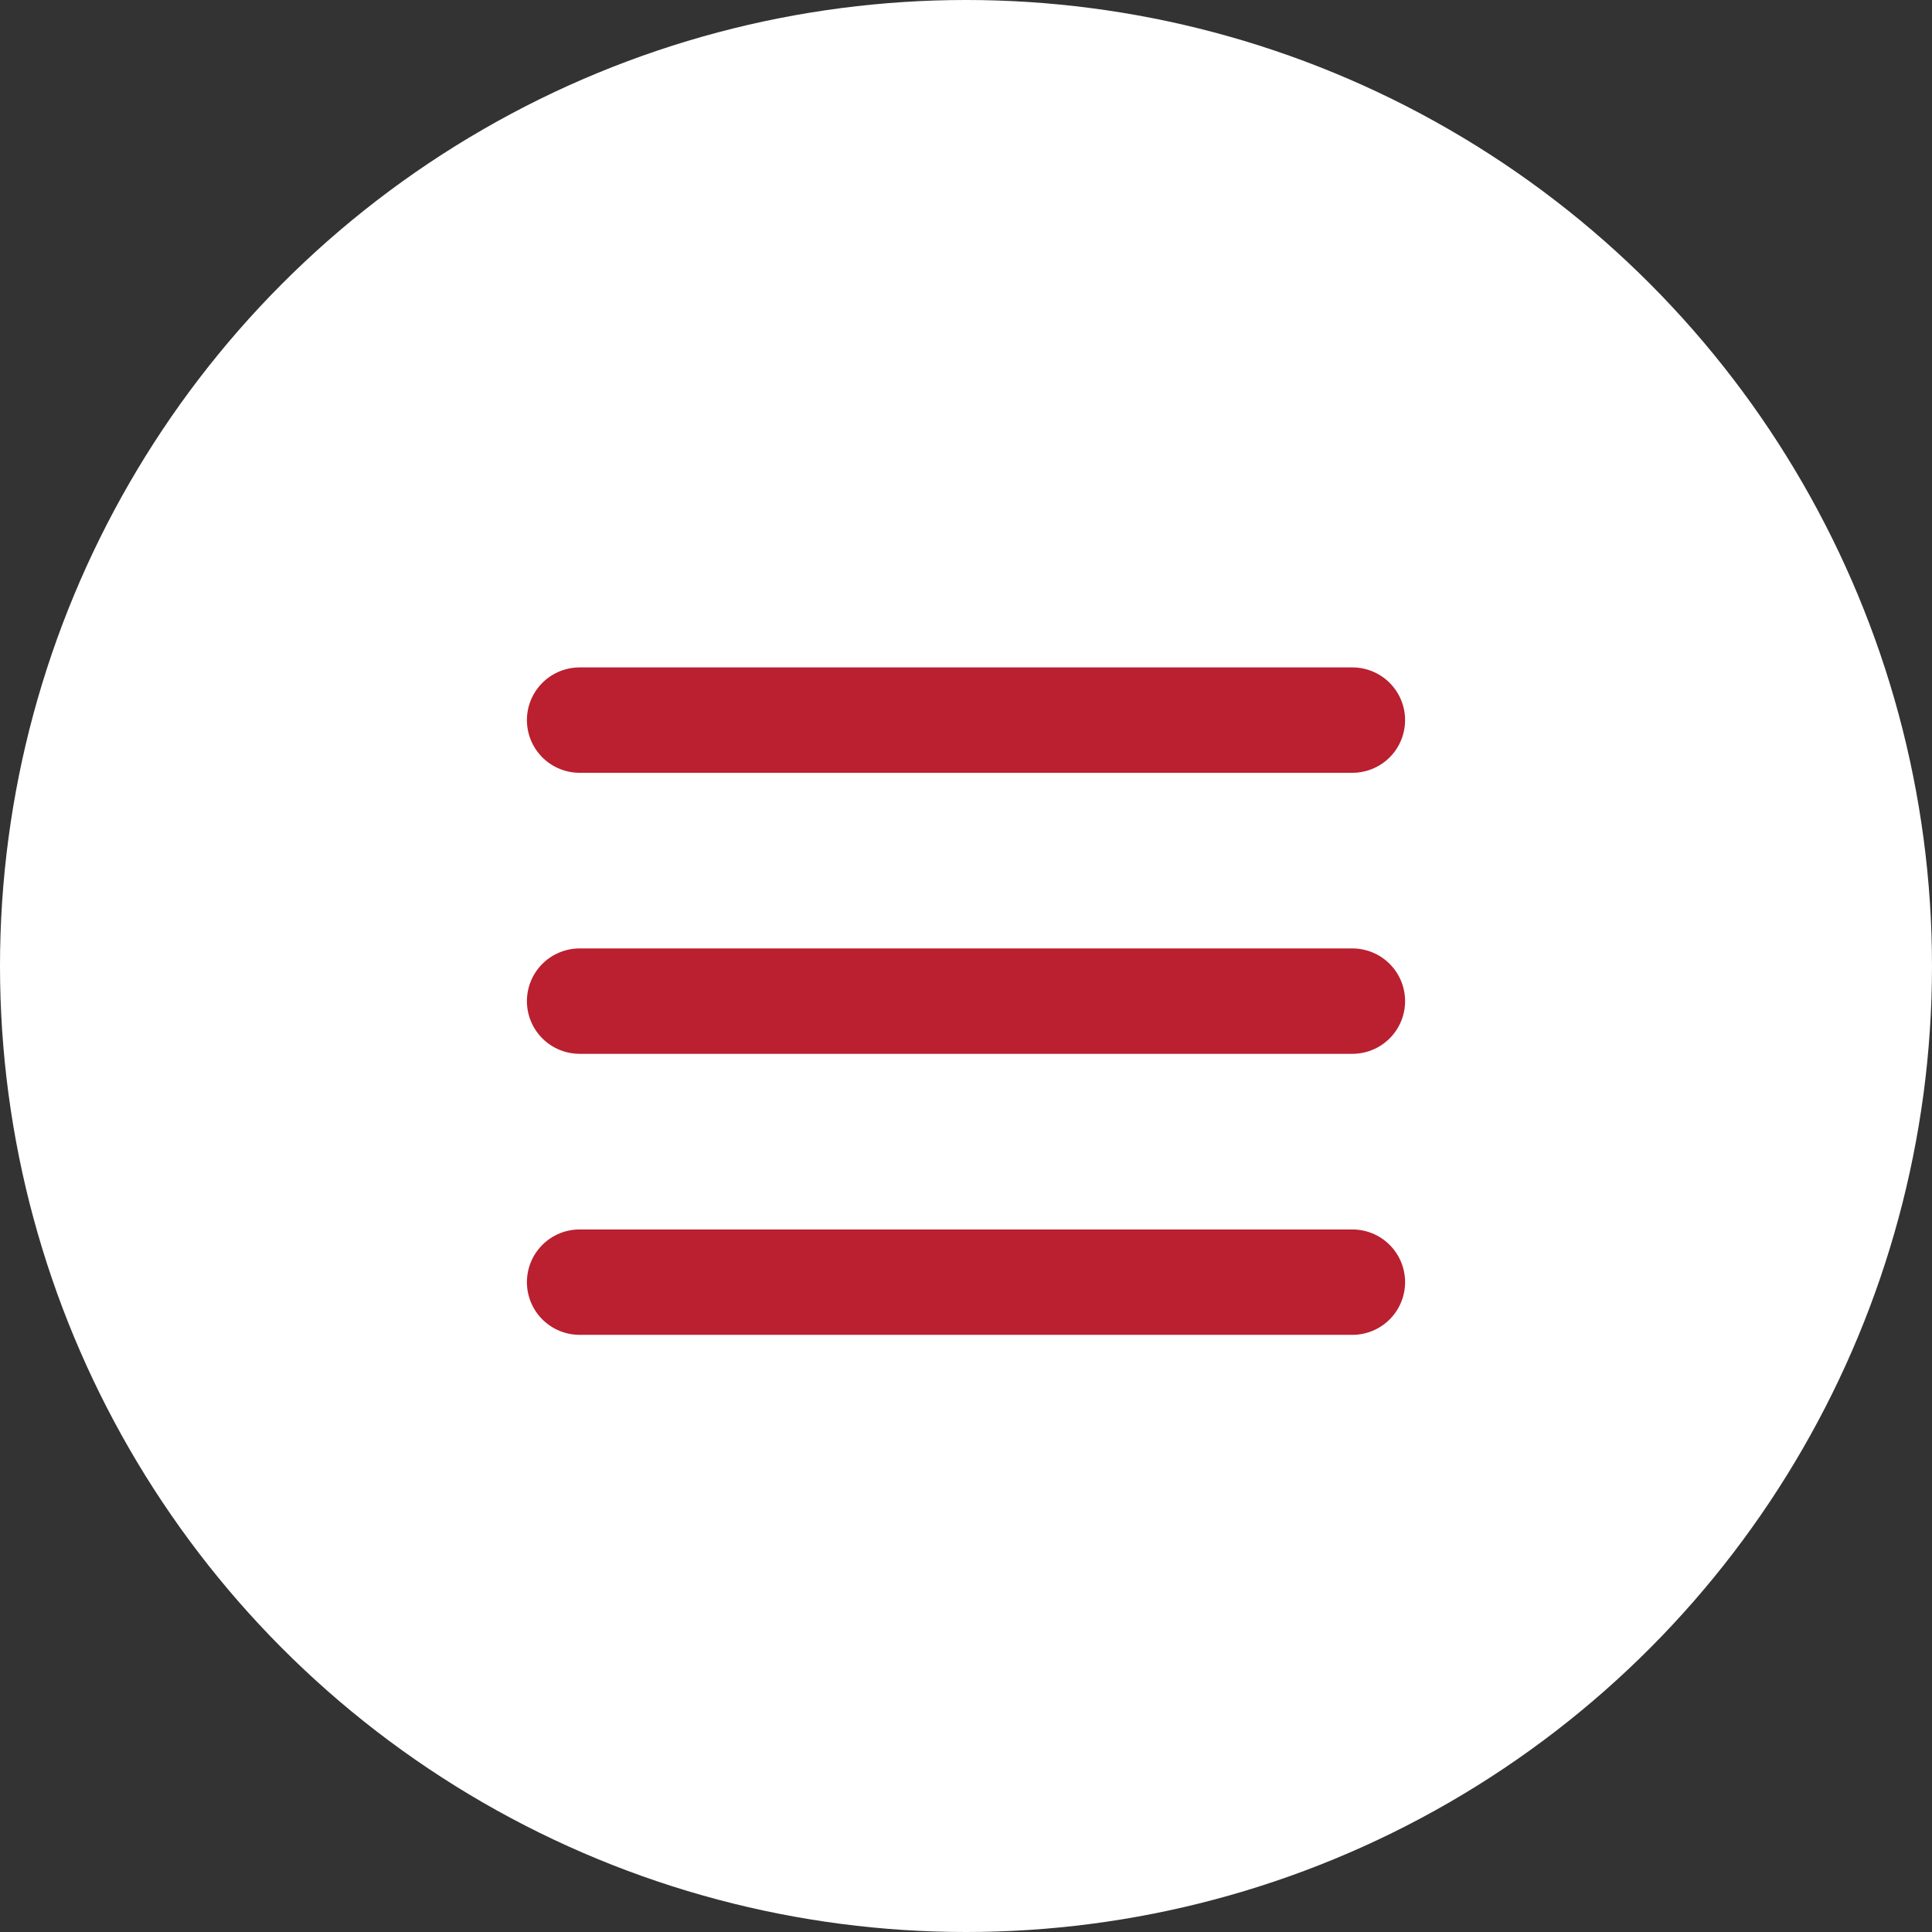 <?xml version="1.0" encoding="utf-8"?>
<!-- Generator: Adobe Illustrator 24.2.3, SVG Export Plug-In . SVG Version: 6.00 Build 0)  -->
<svg version="1.1" id="Layer_1" xmlns="http://www.w3.org/2000/svg" xmlns:xlink="http://www.w3.org/1999/xlink" x="0px" y="0px"
	 viewBox="0 0 55 55" style="enable-background:new 0 0 55 55;" xml:space="preserve">
<rect x="0" y="0" width="55" height="55" fill="#333333" stroke="none"/>
<style type="text/css">
	.st0{fill-rule:evenodd;clip-rule:evenodd;fill:#FFFFFF;}
	.st1{fill:none;stroke:#BA202F;stroke-width:3;stroke-linecap:round;}
</style>
<circle id="Oval" class="st0" cx="27.5" cy="27.5" r="27.5"/>
<line id="Line-Copy-2" class="st1" x1="16.5" y1="36.5" x2="38.5" y2="36.5"/>
<line id="Line-Copy" class="st1" x1="16.5" y1="28.5" x2="38.5" y2="28.5"/>
<line id="Line" class="st1" x1="16.5" y1="20.5" x2="38.5" y2="20.5"/>
</svg>
